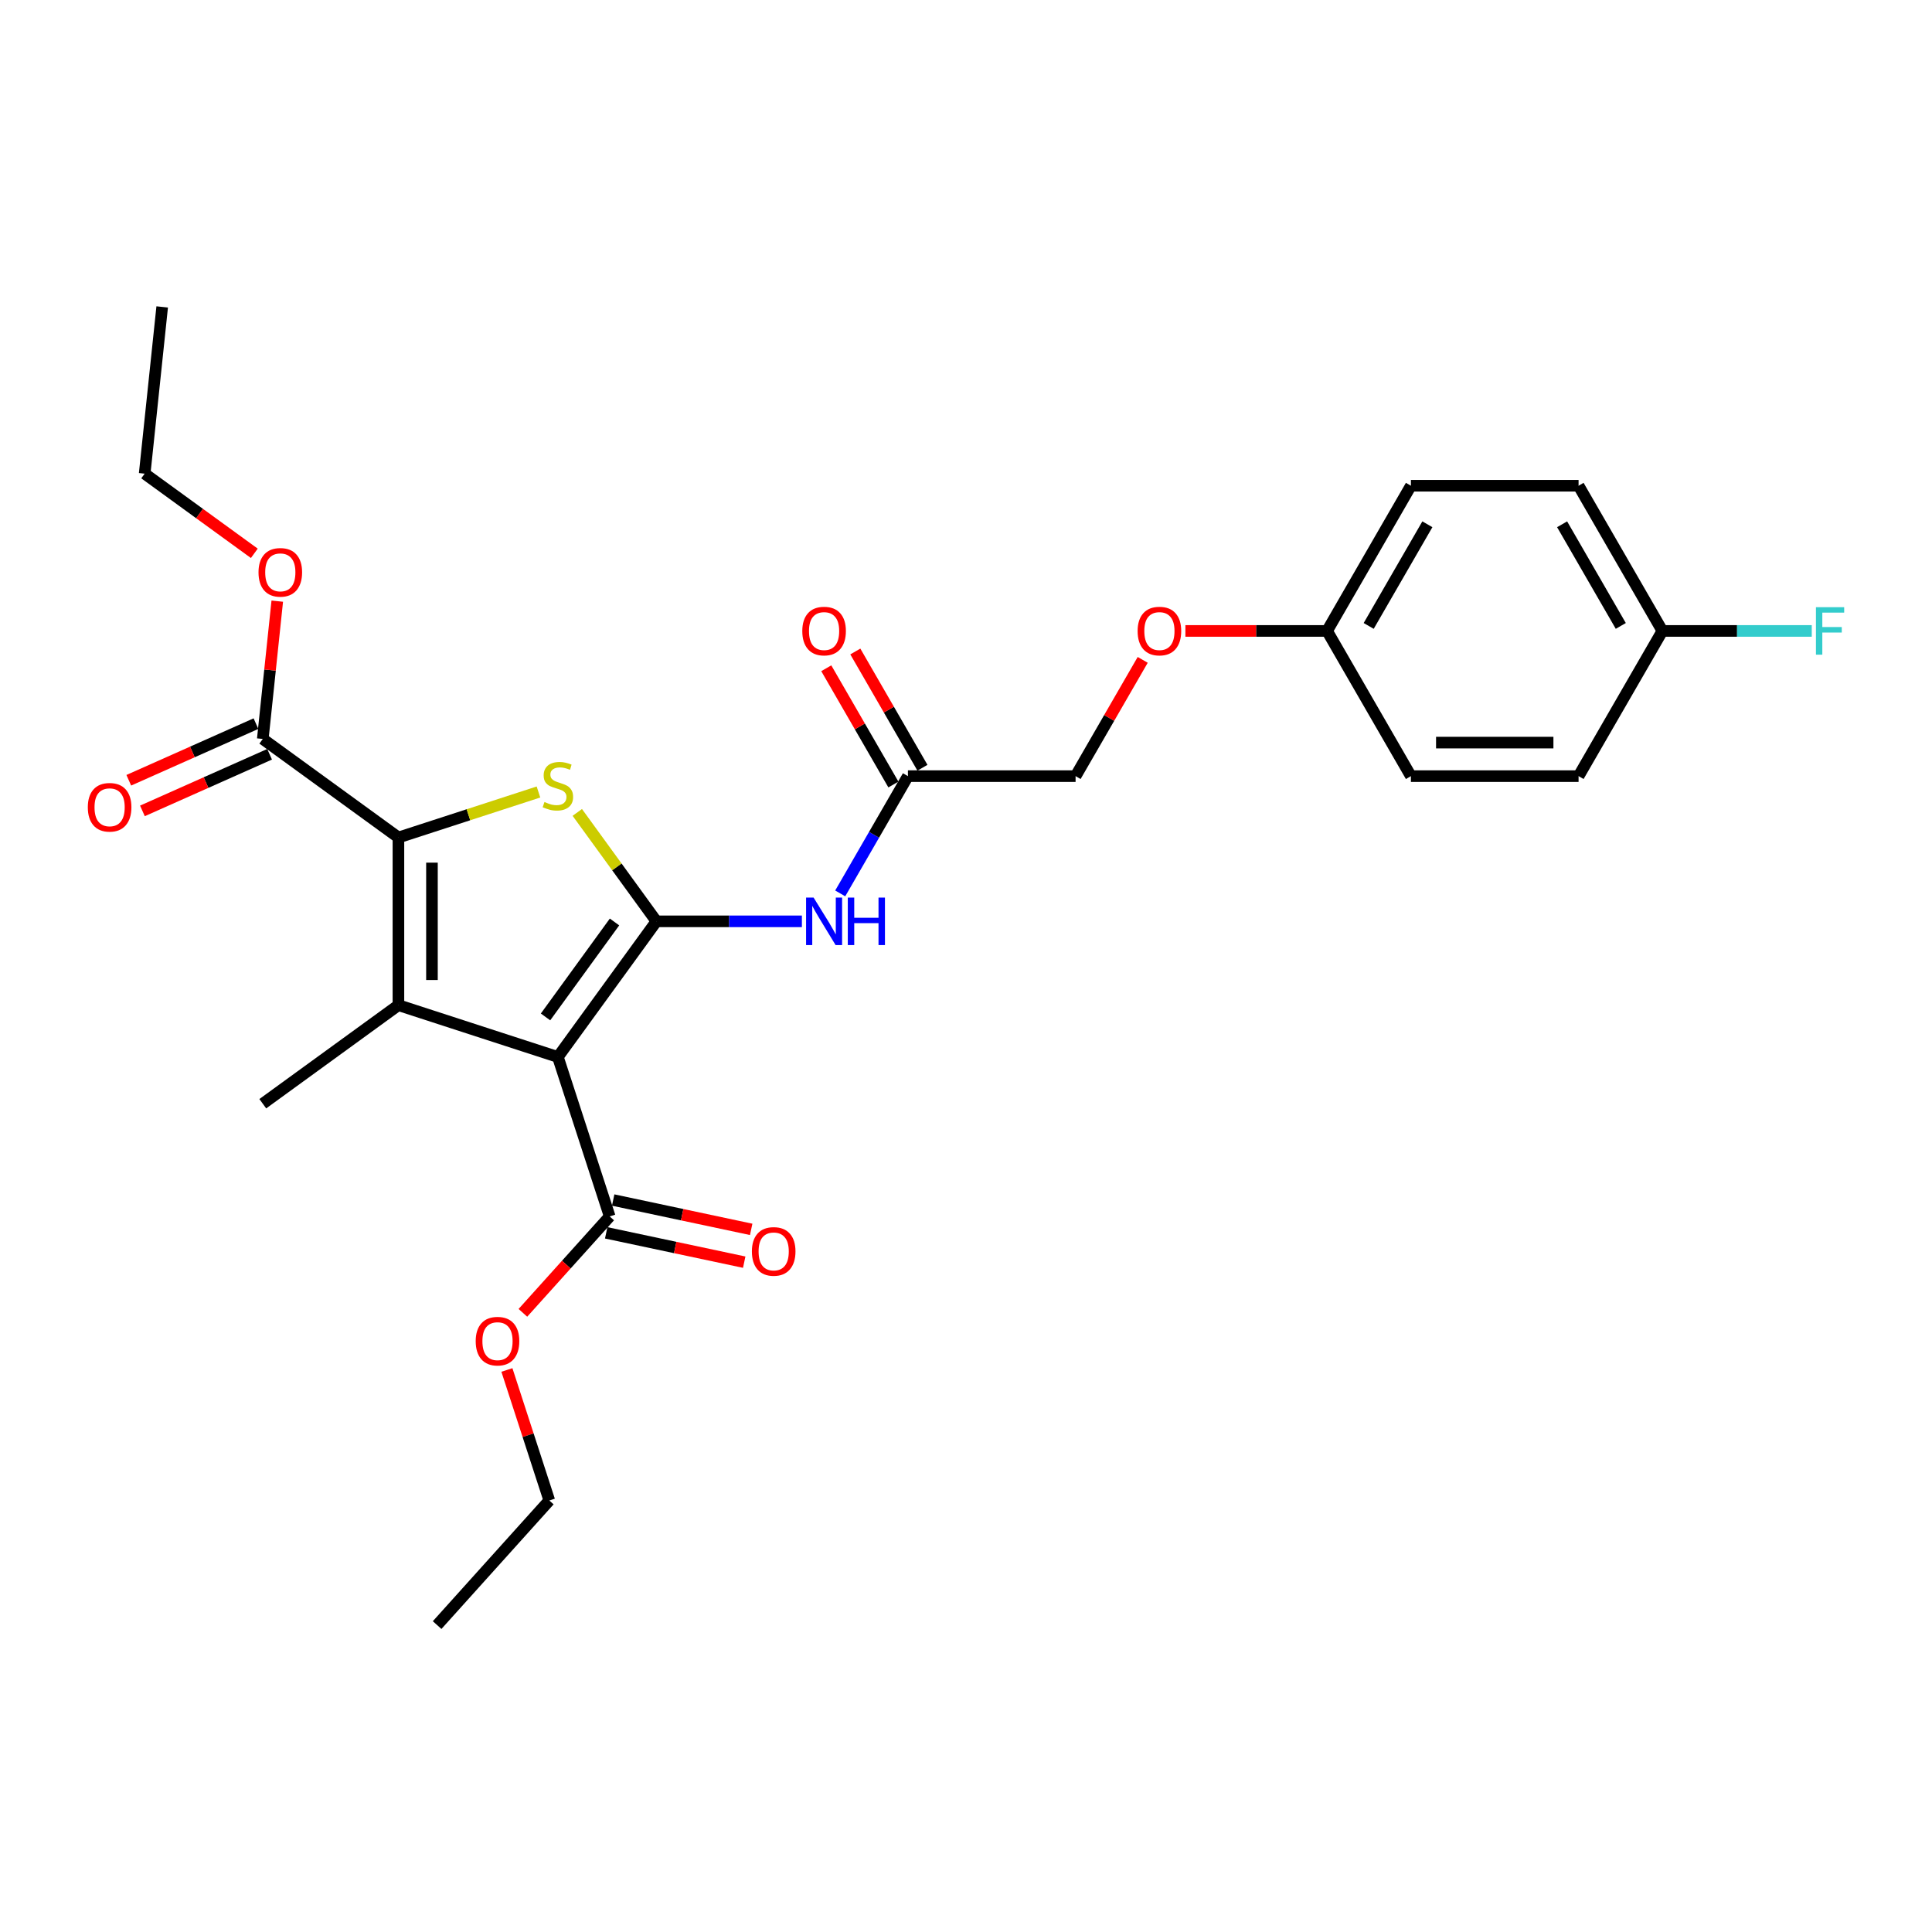<?xml version='1.0' encoding='iso-8859-1'?>
<svg version='1.1' baseProfile='full'
              xmlns='http://www.w3.org/2000/svg'
                      xmlns:rdkit='http://www.rdkit.org/xml'
                      xmlns:xlink='http://www.w3.org/1999/xlink'
                  xml:space='preserve'
width='1000px' height='1000px' viewBox='0 0 1000 1000'>
<!-- END OF HEADER -->
<rect style='opacity:1.0;fill:#FFFFFF;stroke:none' width='1000' height='1000' x='0' y='0'> </rect>
<path class='bond-0' d='M 339.766,476.881 L 288.757,547.089' style='fill:none;fill-rule:evenodd;stroke:#000000;stroke-width:6px;stroke-linecap:butt;stroke-linejoin:miter;stroke-opacity:1' />
<path class='bond-0' d='M 318.073,477.21 L 282.367,526.356' style='fill:none;fill-rule:evenodd;stroke:#000000;stroke-width:6px;stroke-linecap:butt;stroke-linejoin:miter;stroke-opacity:1' />
<path class='bond-3' d='M 339.766,476.881 L 319.287,448.693' style='fill:none;fill-rule:evenodd;stroke:#000000;stroke-width:6px;stroke-linecap:butt;stroke-linejoin:miter;stroke-opacity:1' />
<path class='bond-3' d='M 319.287,448.693 L 298.807,420.505' style='fill:none;fill-rule:evenodd;stroke:#CCCC00;stroke-width:6px;stroke-linecap:butt;stroke-linejoin:miter;stroke-opacity:1' />
<path class='bond-4' d='M 339.766,476.881 L 377.412,476.881' style='fill:none;fill-rule:evenodd;stroke:#000000;stroke-width:6px;stroke-linecap:butt;stroke-linejoin:miter;stroke-opacity:1' />
<path class='bond-4' d='M 377.412,476.881 L 415.058,476.881' style='fill:none;fill-rule:evenodd;stroke:#0000FF;stroke-width:6px;stroke-linecap:butt;stroke-linejoin:miter;stroke-opacity:1' />
<path class='bond-1' d='M 288.757,547.089 L 206.223,520.272' style='fill:none;fill-rule:evenodd;stroke:#000000;stroke-width:6px;stroke-linecap:butt;stroke-linejoin:miter;stroke-opacity:1' />
<path class='bond-5' d='M 288.757,547.089 L 315.574,629.623' style='fill:none;fill-rule:evenodd;stroke:#000000;stroke-width:6px;stroke-linecap:butt;stroke-linejoin:miter;stroke-opacity:1' />
<path class='bond-12' d='M 206.223,520.272 L 136.015,571.281' style='fill:none;fill-rule:evenodd;stroke:#000000;stroke-width:6px;stroke-linecap:butt;stroke-linejoin:miter;stroke-opacity:1' />
<path class='bond-27' d='M 206.223,520.272 L 206.223,433.49' style='fill:none;fill-rule:evenodd;stroke:#000000;stroke-width:6px;stroke-linecap:butt;stroke-linejoin:miter;stroke-opacity:1' />
<path class='bond-27' d='M 223.579,507.255 L 223.579,446.508' style='fill:none;fill-rule:evenodd;stroke:#000000;stroke-width:6px;stroke-linecap:butt;stroke-linejoin:miter;stroke-opacity:1' />
<path class='bond-2' d='M 206.223,433.49 L 242.466,421.714' style='fill:none;fill-rule:evenodd;stroke:#000000;stroke-width:6px;stroke-linecap:butt;stroke-linejoin:miter;stroke-opacity:1' />
<path class='bond-2' d='M 242.466,421.714 L 278.708,409.938' style='fill:none;fill-rule:evenodd;stroke:#CCCC00;stroke-width:6px;stroke-linecap:butt;stroke-linejoin:miter;stroke-opacity:1' />
<path class='bond-6' d='M 206.223,433.49 L 136.015,382.481' style='fill:none;fill-rule:evenodd;stroke:#000000;stroke-width:6px;stroke-linecap:butt;stroke-linejoin:miter;stroke-opacity:1' />
<path class='bond-7' d='M 434.895,462.423 L 452.417,432.075' style='fill:none;fill-rule:evenodd;stroke:#0000FF;stroke-width:6px;stroke-linecap:butt;stroke-linejoin:miter;stroke-opacity:1' />
<path class='bond-7' d='M 452.417,432.075 L 469.939,401.726' style='fill:none;fill-rule:evenodd;stroke:#000000;stroke-width:6px;stroke-linecap:butt;stroke-linejoin:miter;stroke-opacity:1' />
<path class='bond-8' d='M 313.77,638.112 L 349.487,645.704' style='fill:none;fill-rule:evenodd;stroke:#000000;stroke-width:6px;stroke-linecap:butt;stroke-linejoin:miter;stroke-opacity:1' />
<path class='bond-8' d='M 349.487,645.704 L 385.204,653.296' style='fill:none;fill-rule:evenodd;stroke:#FF0000;stroke-width:6px;stroke-linecap:butt;stroke-linejoin:miter;stroke-opacity:1' />
<path class='bond-8' d='M 317.379,621.135 L 353.096,628.727' style='fill:none;fill-rule:evenodd;stroke:#000000;stroke-width:6px;stroke-linecap:butt;stroke-linejoin:miter;stroke-opacity:1' />
<path class='bond-8' d='M 353.096,628.727 L 388.813,636.319' style='fill:none;fill-rule:evenodd;stroke:#FF0000;stroke-width:6px;stroke-linecap:butt;stroke-linejoin:miter;stroke-opacity:1' />
<path class='bond-15' d='M 315.574,629.623 L 293.112,654.571' style='fill:none;fill-rule:evenodd;stroke:#000000;stroke-width:6px;stroke-linecap:butt;stroke-linejoin:miter;stroke-opacity:1' />
<path class='bond-15' d='M 293.112,654.571 L 270.649,679.518' style='fill:none;fill-rule:evenodd;stroke:#FF0000;stroke-width:6px;stroke-linecap:butt;stroke-linejoin:miter;stroke-opacity:1' />
<path class='bond-9' d='M 132.485,374.553 L 99.572,389.208' style='fill:none;fill-rule:evenodd;stroke:#000000;stroke-width:6px;stroke-linecap:butt;stroke-linejoin:miter;stroke-opacity:1' />
<path class='bond-9' d='M 99.572,389.208 L 66.658,403.862' style='fill:none;fill-rule:evenodd;stroke:#FF0000;stroke-width:6px;stroke-linecap:butt;stroke-linejoin:miter;stroke-opacity:1' />
<path class='bond-9' d='M 139.545,390.409 L 106.631,405.063' style='fill:none;fill-rule:evenodd;stroke:#000000;stroke-width:6px;stroke-linecap:butt;stroke-linejoin:miter;stroke-opacity:1' />
<path class='bond-9' d='M 106.631,405.063 L 73.717,419.718' style='fill:none;fill-rule:evenodd;stroke:#FF0000;stroke-width:6px;stroke-linecap:butt;stroke-linejoin:miter;stroke-opacity:1' />
<path class='bond-16' d='M 136.015,382.481 L 139.764,346.817' style='fill:none;fill-rule:evenodd;stroke:#000000;stroke-width:6px;stroke-linecap:butt;stroke-linejoin:miter;stroke-opacity:1' />
<path class='bond-16' d='M 139.764,346.817 L 143.512,311.153' style='fill:none;fill-rule:evenodd;stroke:#FF0000;stroke-width:6px;stroke-linecap:butt;stroke-linejoin:miter;stroke-opacity:1' />
<path class='bond-10' d='M 477.455,397.387 L 460.083,367.299' style='fill:none;fill-rule:evenodd;stroke:#000000;stroke-width:6px;stroke-linecap:butt;stroke-linejoin:miter;stroke-opacity:1' />
<path class='bond-10' d='M 460.083,367.299 L 442.712,337.21' style='fill:none;fill-rule:evenodd;stroke:#FF0000;stroke-width:6px;stroke-linecap:butt;stroke-linejoin:miter;stroke-opacity:1' />
<path class='bond-10' d='M 462.423,406.065 L 445.052,375.977' style='fill:none;fill-rule:evenodd;stroke:#000000;stroke-width:6px;stroke-linecap:butt;stroke-linejoin:miter;stroke-opacity:1' />
<path class='bond-10' d='M 445.052,375.977 L 427.68,345.888' style='fill:none;fill-rule:evenodd;stroke:#FF0000;stroke-width:6px;stroke-linecap:butt;stroke-linejoin:miter;stroke-opacity:1' />
<path class='bond-13' d='M 469.939,401.726 L 556.721,401.726' style='fill:none;fill-rule:evenodd;stroke:#000000;stroke-width:6px;stroke-linecap:butt;stroke-linejoin:miter;stroke-opacity:1' />
<path class='bond-11' d='M 591.464,341.549 L 574.092,371.638' style='fill:none;fill-rule:evenodd;stroke:#FF0000;stroke-width:6px;stroke-linecap:butt;stroke-linejoin:miter;stroke-opacity:1' />
<path class='bond-11' d='M 574.092,371.638 L 556.721,401.726' style='fill:none;fill-rule:evenodd;stroke:#000000;stroke-width:6px;stroke-linecap:butt;stroke-linejoin:miter;stroke-opacity:1' />
<path class='bond-14' d='M 613.563,326.571 L 650.228,326.571' style='fill:none;fill-rule:evenodd;stroke:#FF0000;stroke-width:6px;stroke-linecap:butt;stroke-linejoin:miter;stroke-opacity:1' />
<path class='bond-14' d='M 650.228,326.571 L 686.893,326.571' style='fill:none;fill-rule:evenodd;stroke:#000000;stroke-width:6px;stroke-linecap:butt;stroke-linejoin:miter;stroke-opacity:1' />
<path class='bond-19' d='M 686.893,326.571 L 730.284,401.726' style='fill:none;fill-rule:evenodd;stroke:#000000;stroke-width:6px;stroke-linecap:butt;stroke-linejoin:miter;stroke-opacity:1' />
<path class='bond-20' d='M 686.893,326.571 L 730.284,251.416' style='fill:none;fill-rule:evenodd;stroke:#000000;stroke-width:6px;stroke-linecap:butt;stroke-linejoin:miter;stroke-opacity:1' />
<path class='bond-20' d='M 708.433,323.976 L 738.807,271.367' style='fill:none;fill-rule:evenodd;stroke:#000000;stroke-width:6px;stroke-linecap:butt;stroke-linejoin:miter;stroke-opacity:1' />
<path class='bond-24' d='M 262.373,709.093 L 273.348,742.871' style='fill:none;fill-rule:evenodd;stroke:#FF0000;stroke-width:6px;stroke-linecap:butt;stroke-linejoin:miter;stroke-opacity:1' />
<path class='bond-24' d='M 273.348,742.871 L 284.323,776.649' style='fill:none;fill-rule:evenodd;stroke:#000000;stroke-width:6px;stroke-linecap:butt;stroke-linejoin:miter;stroke-opacity:1' />
<path class='bond-23' d='M 131.635,286.402 L 103.257,265.784' style='fill:none;fill-rule:evenodd;stroke:#FF0000;stroke-width:6px;stroke-linecap:butt;stroke-linejoin:miter;stroke-opacity:1' />
<path class='bond-23' d='M 103.257,265.784 L 74.879,245.166' style='fill:none;fill-rule:evenodd;stroke:#000000;stroke-width:6px;stroke-linecap:butt;stroke-linejoin:miter;stroke-opacity:1' />
<path class='bond-17' d='M 860.457,326.571 L 817.066,251.416' style='fill:none;fill-rule:evenodd;stroke:#000000;stroke-width:6px;stroke-linecap:butt;stroke-linejoin:miter;stroke-opacity:1' />
<path class='bond-17' d='M 838.917,323.976 L 808.543,271.367' style='fill:none;fill-rule:evenodd;stroke:#000000;stroke-width:6px;stroke-linecap:butt;stroke-linejoin:miter;stroke-opacity:1' />
<path class='bond-18' d='M 860.457,326.571 L 899.109,326.571' style='fill:none;fill-rule:evenodd;stroke:#000000;stroke-width:6px;stroke-linecap:butt;stroke-linejoin:miter;stroke-opacity:1' />
<path class='bond-18' d='M 899.109,326.571 L 937.762,326.571' style='fill:none;fill-rule:evenodd;stroke:#33CCCC;stroke-width:6px;stroke-linecap:butt;stroke-linejoin:miter;stroke-opacity:1' />
<path class='bond-28' d='M 860.457,326.571 L 817.066,401.726' style='fill:none;fill-rule:evenodd;stroke:#000000;stroke-width:6px;stroke-linecap:butt;stroke-linejoin:miter;stroke-opacity:1' />
<path class='bond-21' d='M 730.284,401.726 L 817.066,401.726' style='fill:none;fill-rule:evenodd;stroke:#000000;stroke-width:6px;stroke-linecap:butt;stroke-linejoin:miter;stroke-opacity:1' />
<path class='bond-21' d='M 743.301,384.37 L 804.049,384.37' style='fill:none;fill-rule:evenodd;stroke:#000000;stroke-width:6px;stroke-linecap:butt;stroke-linejoin:miter;stroke-opacity:1' />
<path class='bond-22' d='M 730.284,251.416 L 817.066,251.416' style='fill:none;fill-rule:evenodd;stroke:#000000;stroke-width:6px;stroke-linecap:butt;stroke-linejoin:miter;stroke-opacity:1' />
<path class='bond-25' d='M 74.879,245.166 L 83.95,158.86' style='fill:none;fill-rule:evenodd;stroke:#000000;stroke-width:6px;stroke-linecap:butt;stroke-linejoin:miter;stroke-opacity:1' />
<path class='bond-26' d='M 284.323,776.649 L 226.255,841.14' style='fill:none;fill-rule:evenodd;stroke:#000000;stroke-width:6px;stroke-linecap:butt;stroke-linejoin:miter;stroke-opacity:1' />
<path  class='atom-4' d='M 281.815 415.108
Q 282.093 415.213, 283.238 415.699
Q 284.384 416.185, 285.633 416.497
Q 286.918 416.775, 288.167 416.775
Q 290.493 416.775, 291.847 415.664
Q 293.201 414.518, 293.201 412.54
Q 293.201 411.186, 292.506 410.353
Q 291.847 409.52, 290.805 409.068
Q 289.764 408.617, 288.028 408.096
Q 285.842 407.437, 284.522 406.812
Q 283.238 406.187, 282.301 404.868
Q 281.398 403.549, 281.398 401.327
Q 281.398 398.238, 283.481 396.329
Q 285.599 394.42, 289.764 394.42
Q 292.611 394.42, 295.839 395.773
L 295.04 398.446
Q 292.09 397.231, 289.868 397.231
Q 287.473 397.231, 286.154 398.238
Q 284.835 399.21, 284.87 400.911
Q 284.87 402.23, 285.529 403.028
Q 286.223 403.827, 287.195 404.278
Q 288.202 404.729, 289.868 405.25
Q 292.09 405.944, 293.409 406.639
Q 294.728 407.333, 295.665 408.756
Q 296.637 410.145, 296.637 412.54
Q 296.637 415.942, 294.346 417.781
Q 292.09 419.586, 288.306 419.586
Q 286.119 419.586, 284.453 419.1
Q 282.822 418.649, 280.878 417.851
L 281.815 415.108
' fill='#CCCC00'/>
<path  class='atom-5' d='M 421.116 464.593
L 429.169 477.61
Q 429.967 478.894, 431.252 481.22
Q 432.536 483.546, 432.606 483.685
L 432.606 464.593
L 435.868 464.593
L 435.868 489.169
L 432.501 489.169
L 423.858 474.937
Q 422.851 473.271, 421.775 471.362
Q 420.734 469.453, 420.421 468.862
L 420.421 489.169
L 417.228 489.169
L 417.228 464.593
L 421.116 464.593
' fill='#0000FF'/>
<path  class='atom-5' d='M 438.819 464.593
L 442.151 464.593
L 442.151 475.041
L 454.717 475.041
L 454.717 464.593
L 458.05 464.593
L 458.05 489.169
L 454.717 489.169
L 454.717 477.818
L 442.151 477.818
L 442.151 489.169
L 438.819 489.169
L 438.819 464.593
' fill='#0000FF'/>
<path  class='atom-9' d='M 389.178 647.736
Q 389.178 641.835, 392.094 638.537
Q 395.01 635.239, 400.46 635.239
Q 405.91 635.239, 408.826 638.537
Q 411.741 641.835, 411.741 647.736
Q 411.741 653.706, 408.791 657.108
Q 405.84 660.475, 400.46 660.475
Q 395.045 660.475, 392.094 657.108
Q 389.178 653.741, 389.178 647.736
M 400.46 657.698
Q 404.209 657.698, 406.222 655.199
Q 408.27 652.665, 408.27 647.736
Q 408.27 642.911, 406.222 640.481
Q 404.209 638.016, 400.46 638.016
Q 396.711 638.016, 394.663 640.446
Q 392.649 642.876, 392.649 647.736
Q 392.649 652.7, 394.663 655.199
Q 396.711 657.698, 400.46 657.698
' fill='#FF0000'/>
<path  class='atom-10' d='M 45.455 417.848
Q 45.455 411.947, 48.37 408.649
Q 51.286 405.351, 56.736 405.351
Q 62.186 405.351, 65.102 408.649
Q 68.018 411.947, 68.018 417.848
Q 68.018 423.819, 65.067 427.22
Q 62.117 430.588, 56.736 430.588
Q 51.321 430.588, 48.37 427.22
Q 45.455 423.853, 45.455 417.848
M 56.736 427.811
Q 60.485 427.811, 62.498 425.311
Q 64.546 422.777, 64.546 417.848
Q 64.546 413.023, 62.498 410.593
Q 60.485 408.128, 56.736 408.128
Q 52.987 408.128, 50.939 410.558
Q 48.926 412.988, 48.926 417.848
Q 48.926 422.812, 50.939 425.311
Q 52.987 427.811, 56.736 427.811
' fill='#FF0000'/>
<path  class='atom-11' d='M 415.267 326.64
Q 415.267 320.739, 418.182 317.441
Q 421.098 314.144, 426.548 314.144
Q 431.998 314.144, 434.914 317.441
Q 437.83 320.739, 437.83 326.64
Q 437.83 332.611, 434.879 336.013
Q 431.929 339.38, 426.548 339.38
Q 421.133 339.38, 418.182 336.013
Q 415.267 332.645, 415.267 326.64
M 426.548 336.603
Q 430.297 336.603, 432.31 334.103
Q 434.358 331.569, 434.358 326.64
Q 434.358 321.815, 432.31 319.385
Q 430.297 316.921, 426.548 316.921
Q 422.799 316.921, 420.751 319.351
Q 418.738 321.78, 418.738 326.64
Q 418.738 331.604, 420.751 334.103
Q 422.799 336.603, 426.548 336.603
' fill='#FF0000'/>
<path  class='atom-12' d='M 588.83 326.64
Q 588.83 320.739, 591.746 317.441
Q 594.662 314.144, 600.112 314.144
Q 605.561 314.144, 608.477 317.441
Q 611.393 320.739, 611.393 326.64
Q 611.393 332.611, 608.443 336.013
Q 605.492 339.38, 600.112 339.38
Q 594.696 339.38, 591.746 336.013
Q 588.83 332.645, 588.83 326.64
M 600.112 336.603
Q 603.861 336.603, 605.874 334.103
Q 607.922 331.569, 607.922 326.64
Q 607.922 321.815, 605.874 319.385
Q 603.861 316.921, 600.112 316.921
Q 596.363 316.921, 594.315 319.351
Q 592.301 321.78, 592.301 326.64
Q 592.301 331.604, 594.315 334.103
Q 596.363 336.603, 600.112 336.603
' fill='#FF0000'/>
<path  class='atom-16' d='M 246.225 694.184
Q 246.225 688.283, 249.14 684.985
Q 252.056 681.688, 257.506 681.688
Q 262.956 681.688, 265.872 684.985
Q 268.788 688.283, 268.788 694.184
Q 268.788 700.155, 265.837 703.557
Q 262.887 706.924, 257.506 706.924
Q 252.091 706.924, 249.14 703.557
Q 246.225 700.189, 246.225 694.184
M 257.506 704.147
Q 261.255 704.147, 263.268 701.647
Q 265.316 699.113, 265.316 694.184
Q 265.316 689.359, 263.268 686.929
Q 261.255 684.465, 257.506 684.465
Q 253.757 684.465, 251.709 686.894
Q 249.696 689.324, 249.696 694.184
Q 249.696 699.148, 251.709 701.647
Q 253.757 704.147, 257.506 704.147
' fill='#FF0000'/>
<path  class='atom-17' d='M 133.805 296.244
Q 133.805 290.343, 136.721 287.045
Q 139.636 283.748, 145.086 283.748
Q 150.536 283.748, 153.452 287.045
Q 156.368 290.343, 156.368 296.244
Q 156.368 302.215, 153.417 305.617
Q 150.467 308.984, 145.086 308.984
Q 139.671 308.984, 136.721 305.617
Q 133.805 302.25, 133.805 296.244
M 145.086 306.207
Q 148.835 306.207, 150.849 303.708
Q 152.897 301.174, 152.897 296.244
Q 152.897 291.419, 150.849 288.989
Q 148.835 286.525, 145.086 286.525
Q 141.337 286.525, 139.289 288.955
Q 137.276 291.385, 137.276 296.244
Q 137.276 301.208, 139.289 303.708
Q 141.337 306.207, 145.086 306.207
' fill='#FF0000'/>
<path  class='atom-19' d='M 939.931 314.282
L 954.545 314.282
L 954.545 317.094
L 943.229 317.094
L 943.229 324.557
L 953.296 324.557
L 953.296 327.404
L 943.229 327.404
L 943.229 338.859
L 939.931 338.859
L 939.931 314.282
' fill='#33CCCC'/>
</svg>
